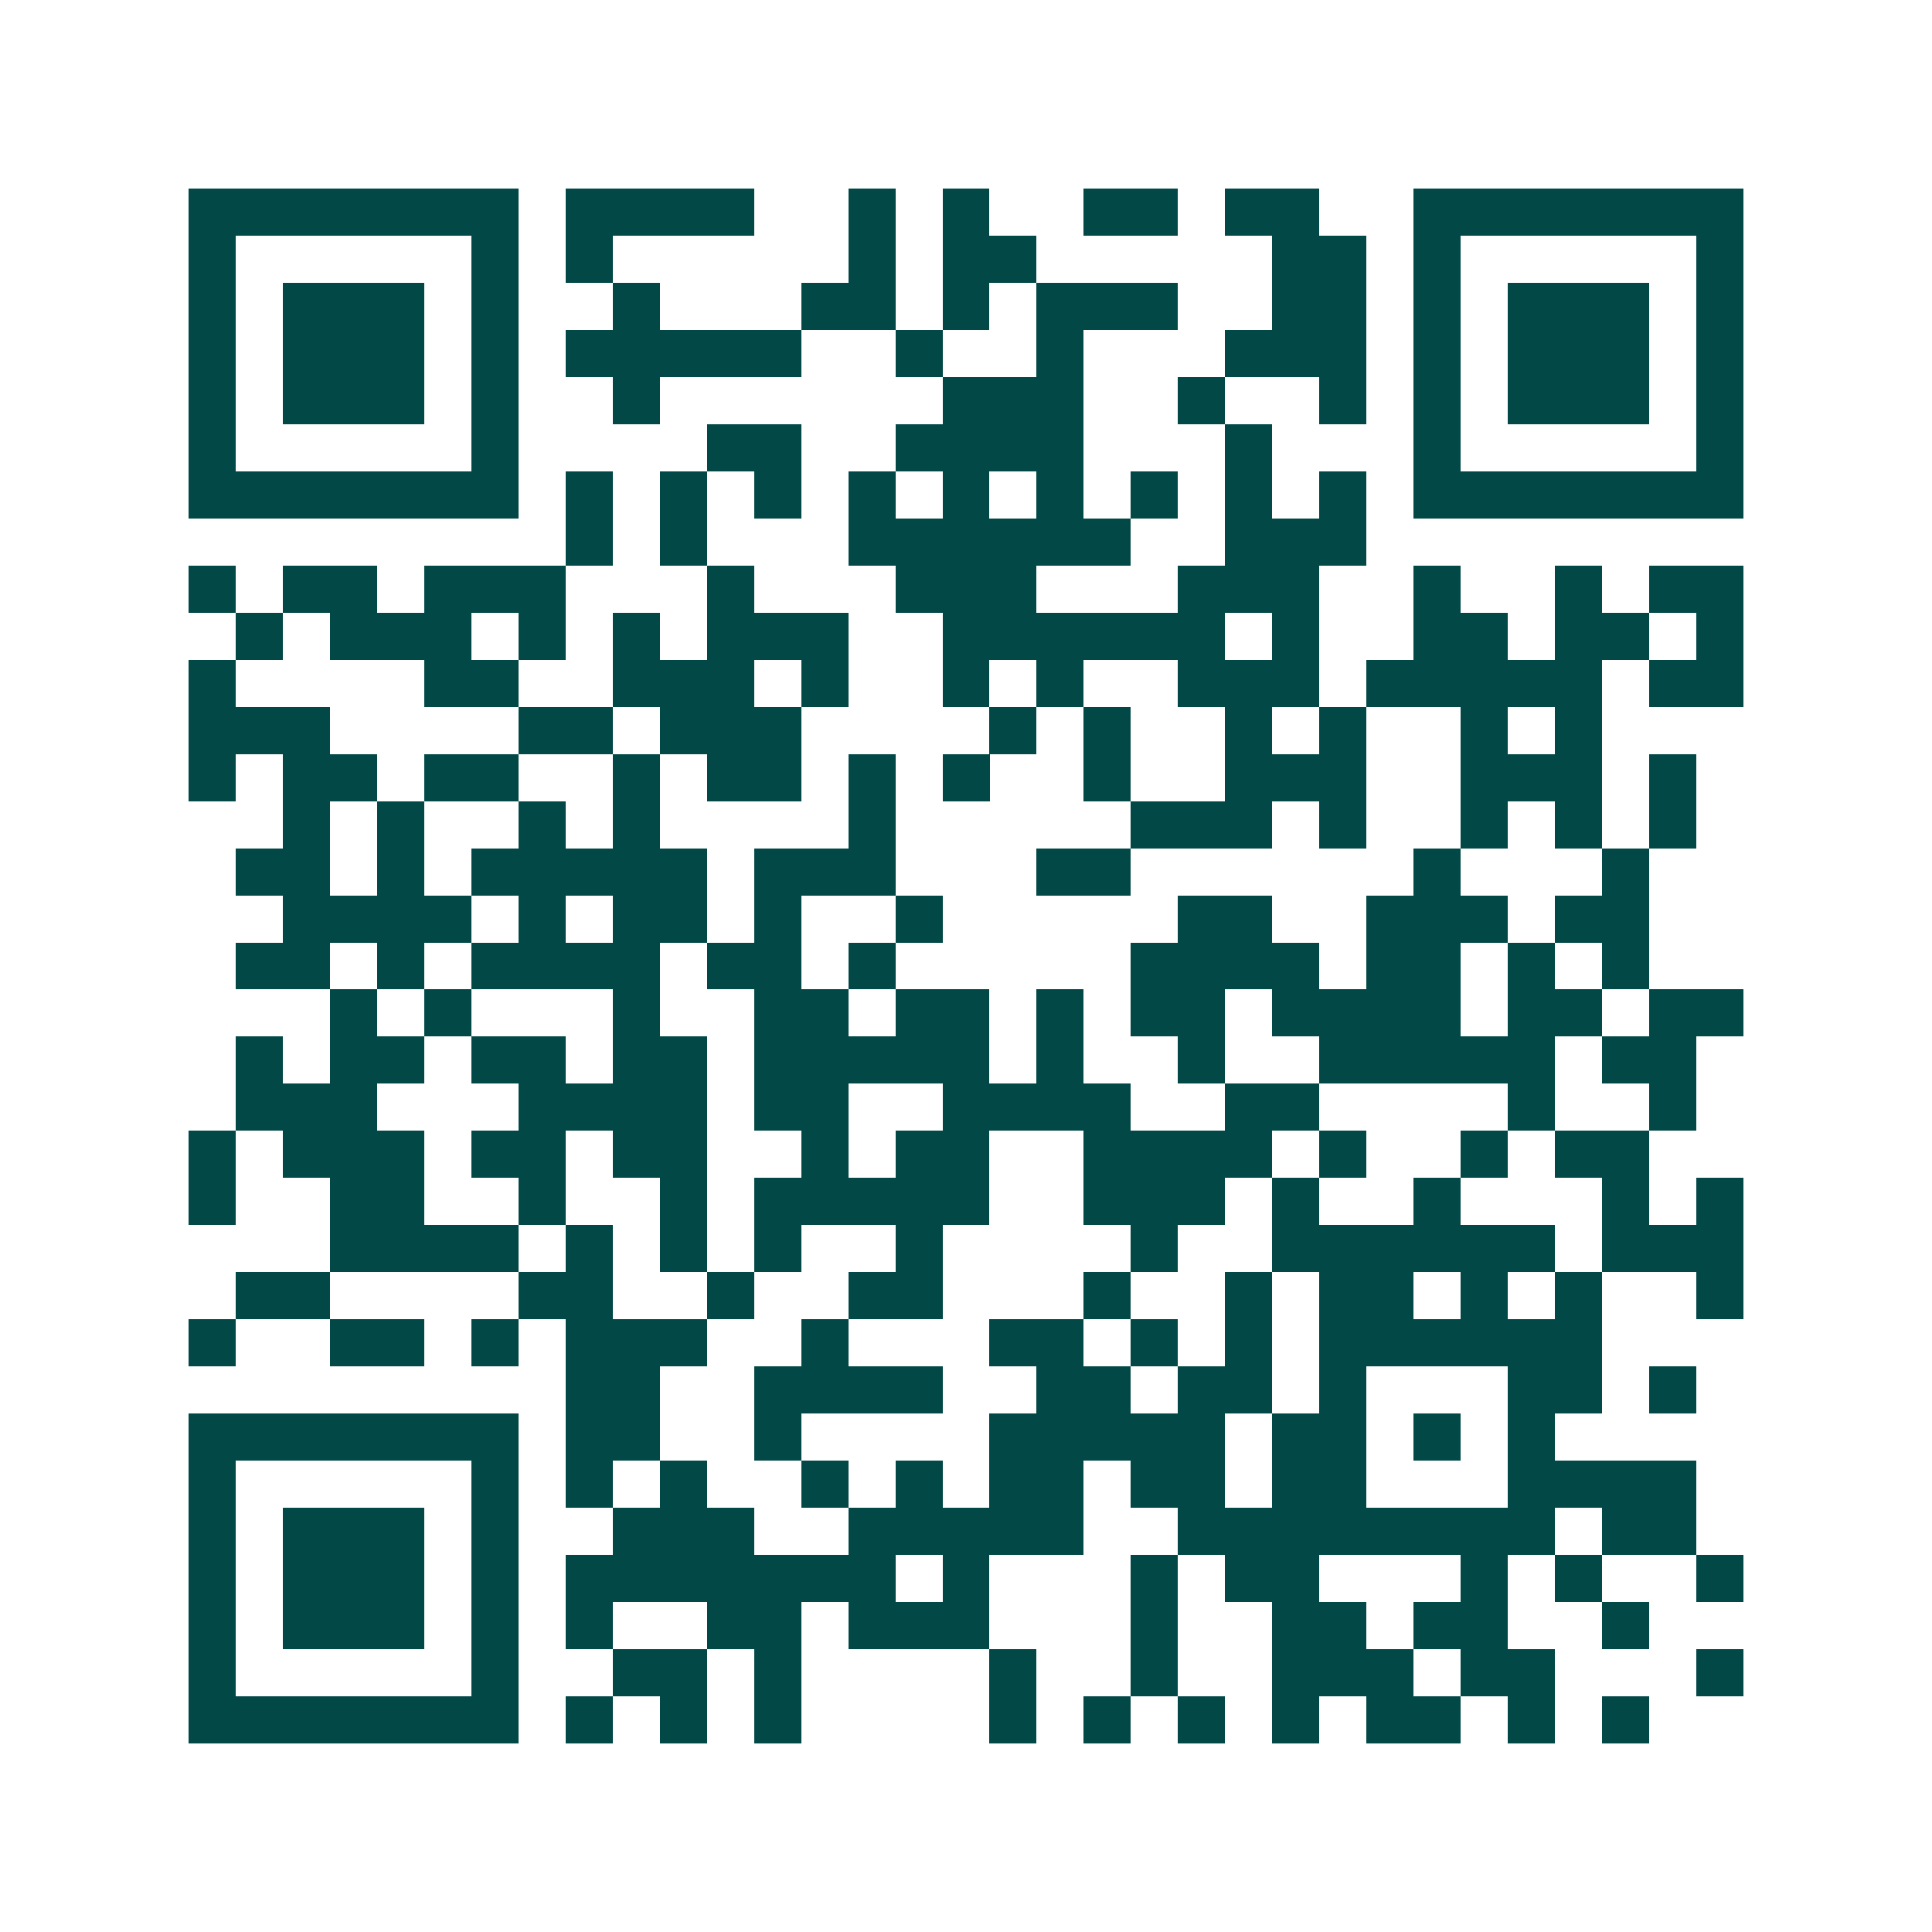 <svg xmlns="http://www.w3.org/2000/svg" width="200" height="200" viewBox="0 0 41 41" shape-rendering="crispEdges"><path fill="#ffffff" d="M0 0h41v41H0z"/><path stroke="#014847" d="M4 4.5h7m1 0h4m2 0h1m1 0h1m2 0h2m1 0h2m2 0h7M4 5.5h1m5 0h1m1 0h1m5 0h1m1 0h2m5 0h2m1 0h1m5 0h1M4 6.5h1m1 0h3m1 0h1m2 0h1m3 0h2m1 0h1m1 0h3m2 0h2m1 0h1m1 0h3m1 0h1M4 7.5h1m1 0h3m1 0h1m1 0h5m2 0h1m2 0h1m3 0h3m1 0h1m1 0h3m1 0h1M4 8.5h1m1 0h3m1 0h1m2 0h1m6 0h3m2 0h1m2 0h1m1 0h1m1 0h3m1 0h1M4 9.5h1m5 0h1m4 0h2m2 0h4m3 0h1m3 0h1m5 0h1M4 10.5h7m1 0h1m1 0h1m1 0h1m1 0h1m1 0h1m1 0h1m1 0h1m1 0h1m1 0h1m1 0h7M12 11.5h1m1 0h1m3 0h6m2 0h3M4 12.5h1m1 0h2m1 0h3m3 0h1m3 0h3m3 0h3m2 0h1m2 0h1m1 0h2M5 13.5h1m1 0h3m1 0h1m1 0h1m1 0h3m2 0h6m1 0h1m2 0h2m1 0h2m1 0h1M4 14.5h1m4 0h2m2 0h3m1 0h1m2 0h1m1 0h1m2 0h3m1 0h5m1 0h2M4 15.5h3m4 0h2m1 0h3m4 0h1m1 0h1m2 0h1m1 0h1m2 0h1m1 0h1M4 16.5h1m1 0h2m1 0h2m2 0h1m1 0h2m1 0h1m1 0h1m2 0h1m2 0h3m2 0h3m1 0h1M6 17.5h1m1 0h1m2 0h1m1 0h1m4 0h1m5 0h3m1 0h1m2 0h1m1 0h1m1 0h1M5 18.5h2m1 0h1m1 0h5m1 0h3m3 0h2m6 0h1m3 0h1M6 19.5h4m1 0h1m1 0h2m1 0h1m2 0h1m5 0h2m2 0h3m1 0h2M5 20.5h2m1 0h1m1 0h4m1 0h2m1 0h1m5 0h4m1 0h2m1 0h1m1 0h1M7 21.5h1m1 0h1m3 0h1m2 0h2m1 0h2m1 0h1m1 0h2m1 0h4m1 0h2m1 0h2M5 22.5h1m1 0h2m1 0h2m1 0h2m1 0h5m1 0h1m2 0h1m2 0h5m1 0h2M5 23.5h3m3 0h4m1 0h2m2 0h4m2 0h2m4 0h1m2 0h1M4 24.5h1m1 0h3m1 0h2m1 0h2m2 0h1m1 0h2m2 0h4m1 0h1m2 0h1m1 0h2M4 25.5h1m2 0h2m2 0h1m2 0h1m1 0h5m2 0h3m1 0h1m2 0h1m3 0h1m1 0h1M7 26.5h4m1 0h1m1 0h1m1 0h1m2 0h1m4 0h1m2 0h6m1 0h3M5 27.5h2m4 0h2m2 0h1m2 0h2m3 0h1m2 0h1m1 0h2m1 0h1m1 0h1m2 0h1M4 28.5h1m2 0h2m1 0h1m1 0h3m2 0h1m3 0h2m1 0h1m1 0h1m1 0h6M12 29.5h2m2 0h4m2 0h2m1 0h2m1 0h1m3 0h2m1 0h1M4 30.5h7m1 0h2m2 0h1m4 0h5m1 0h2m1 0h1m1 0h1M4 31.5h1m5 0h1m1 0h1m1 0h1m2 0h1m1 0h1m1 0h2m1 0h2m1 0h2m3 0h4M4 32.5h1m1 0h3m1 0h1m2 0h3m2 0h5m2 0h8m1 0h2M4 33.5h1m1 0h3m1 0h1m1 0h7m1 0h1m3 0h1m1 0h2m3 0h1m1 0h1m2 0h1M4 34.5h1m1 0h3m1 0h1m1 0h1m2 0h2m1 0h3m3 0h1m2 0h2m1 0h2m2 0h1M4 35.5h1m5 0h1m2 0h2m1 0h1m4 0h1m2 0h1m2 0h3m1 0h2m3 0h1M4 36.5h7m1 0h1m1 0h1m1 0h1m4 0h1m1 0h1m1 0h1m1 0h1m1 0h2m1 0h1m1 0h1"/></svg>
